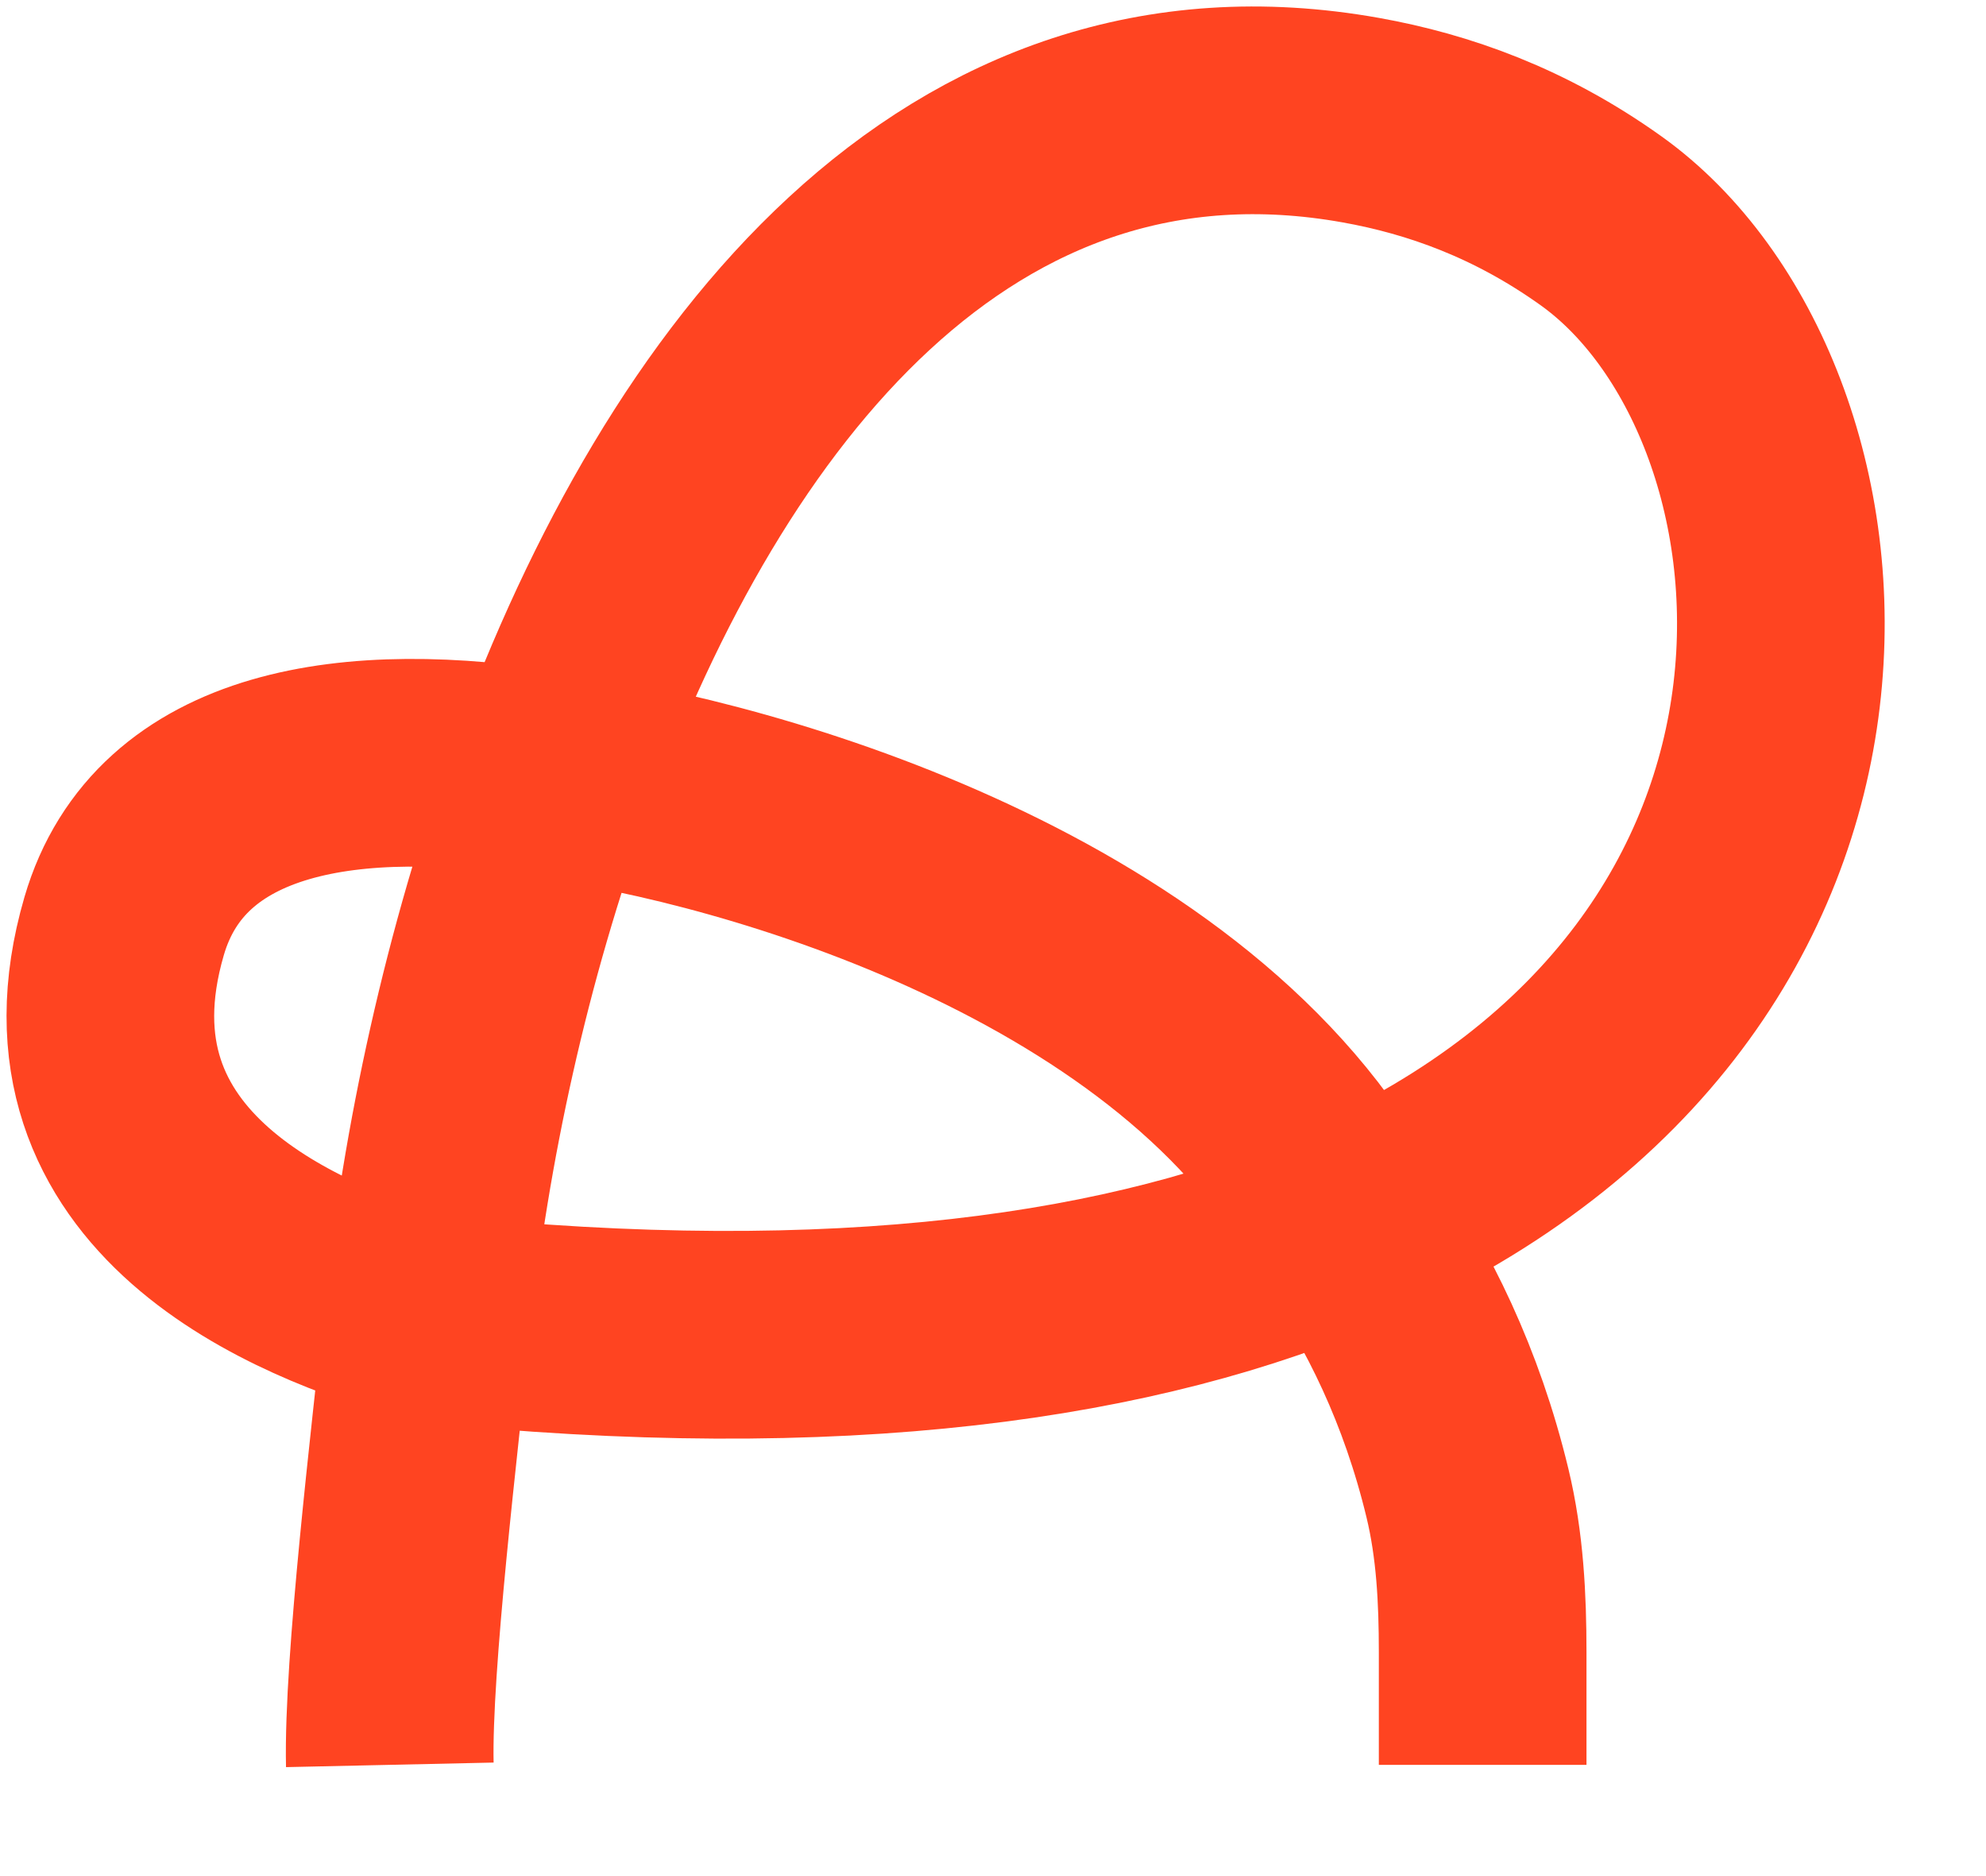 <?xml version="1.0" encoding="utf-8"?>
<svg xmlns="http://www.w3.org/2000/svg" fill="none" height="100%" overflow="visible" preserveAspectRatio="none" style="display: block;" viewBox="0 0 18 17" width="100%">
<path d="M3.533 15.992C3.513 15.082 3.759 13.049 3.874 11.946M3.874 11.946C2.733 11.625 0.442 10.733 1.125 8.392C1.539 6.973 3.19 6.724 5.003 7.025M3.874 11.946C4.036 10.396 4.406 8.655 5.003 7.025M3.874 11.946C7.613 12.335 10.314 11.932 12.21 11.097M13.438 15.992V14.971C13.438 14.486 13.414 14 13.3 13.529C13.068 12.567 12.677 11.765 12.21 11.097M5.003 7.025C6.305 3.465 8.687 0.436 12.335 1.089C13.039 1.215 13.778 1.477 14.51 2C16.722 3.579 17.311 8.85 12.21 11.097M5.003 7.025C6.811 7.263 10.784 8.411 12.21 11.097" id="Vector 1" stroke="#FF4421" stroke-width="1.882"/>
</svg>